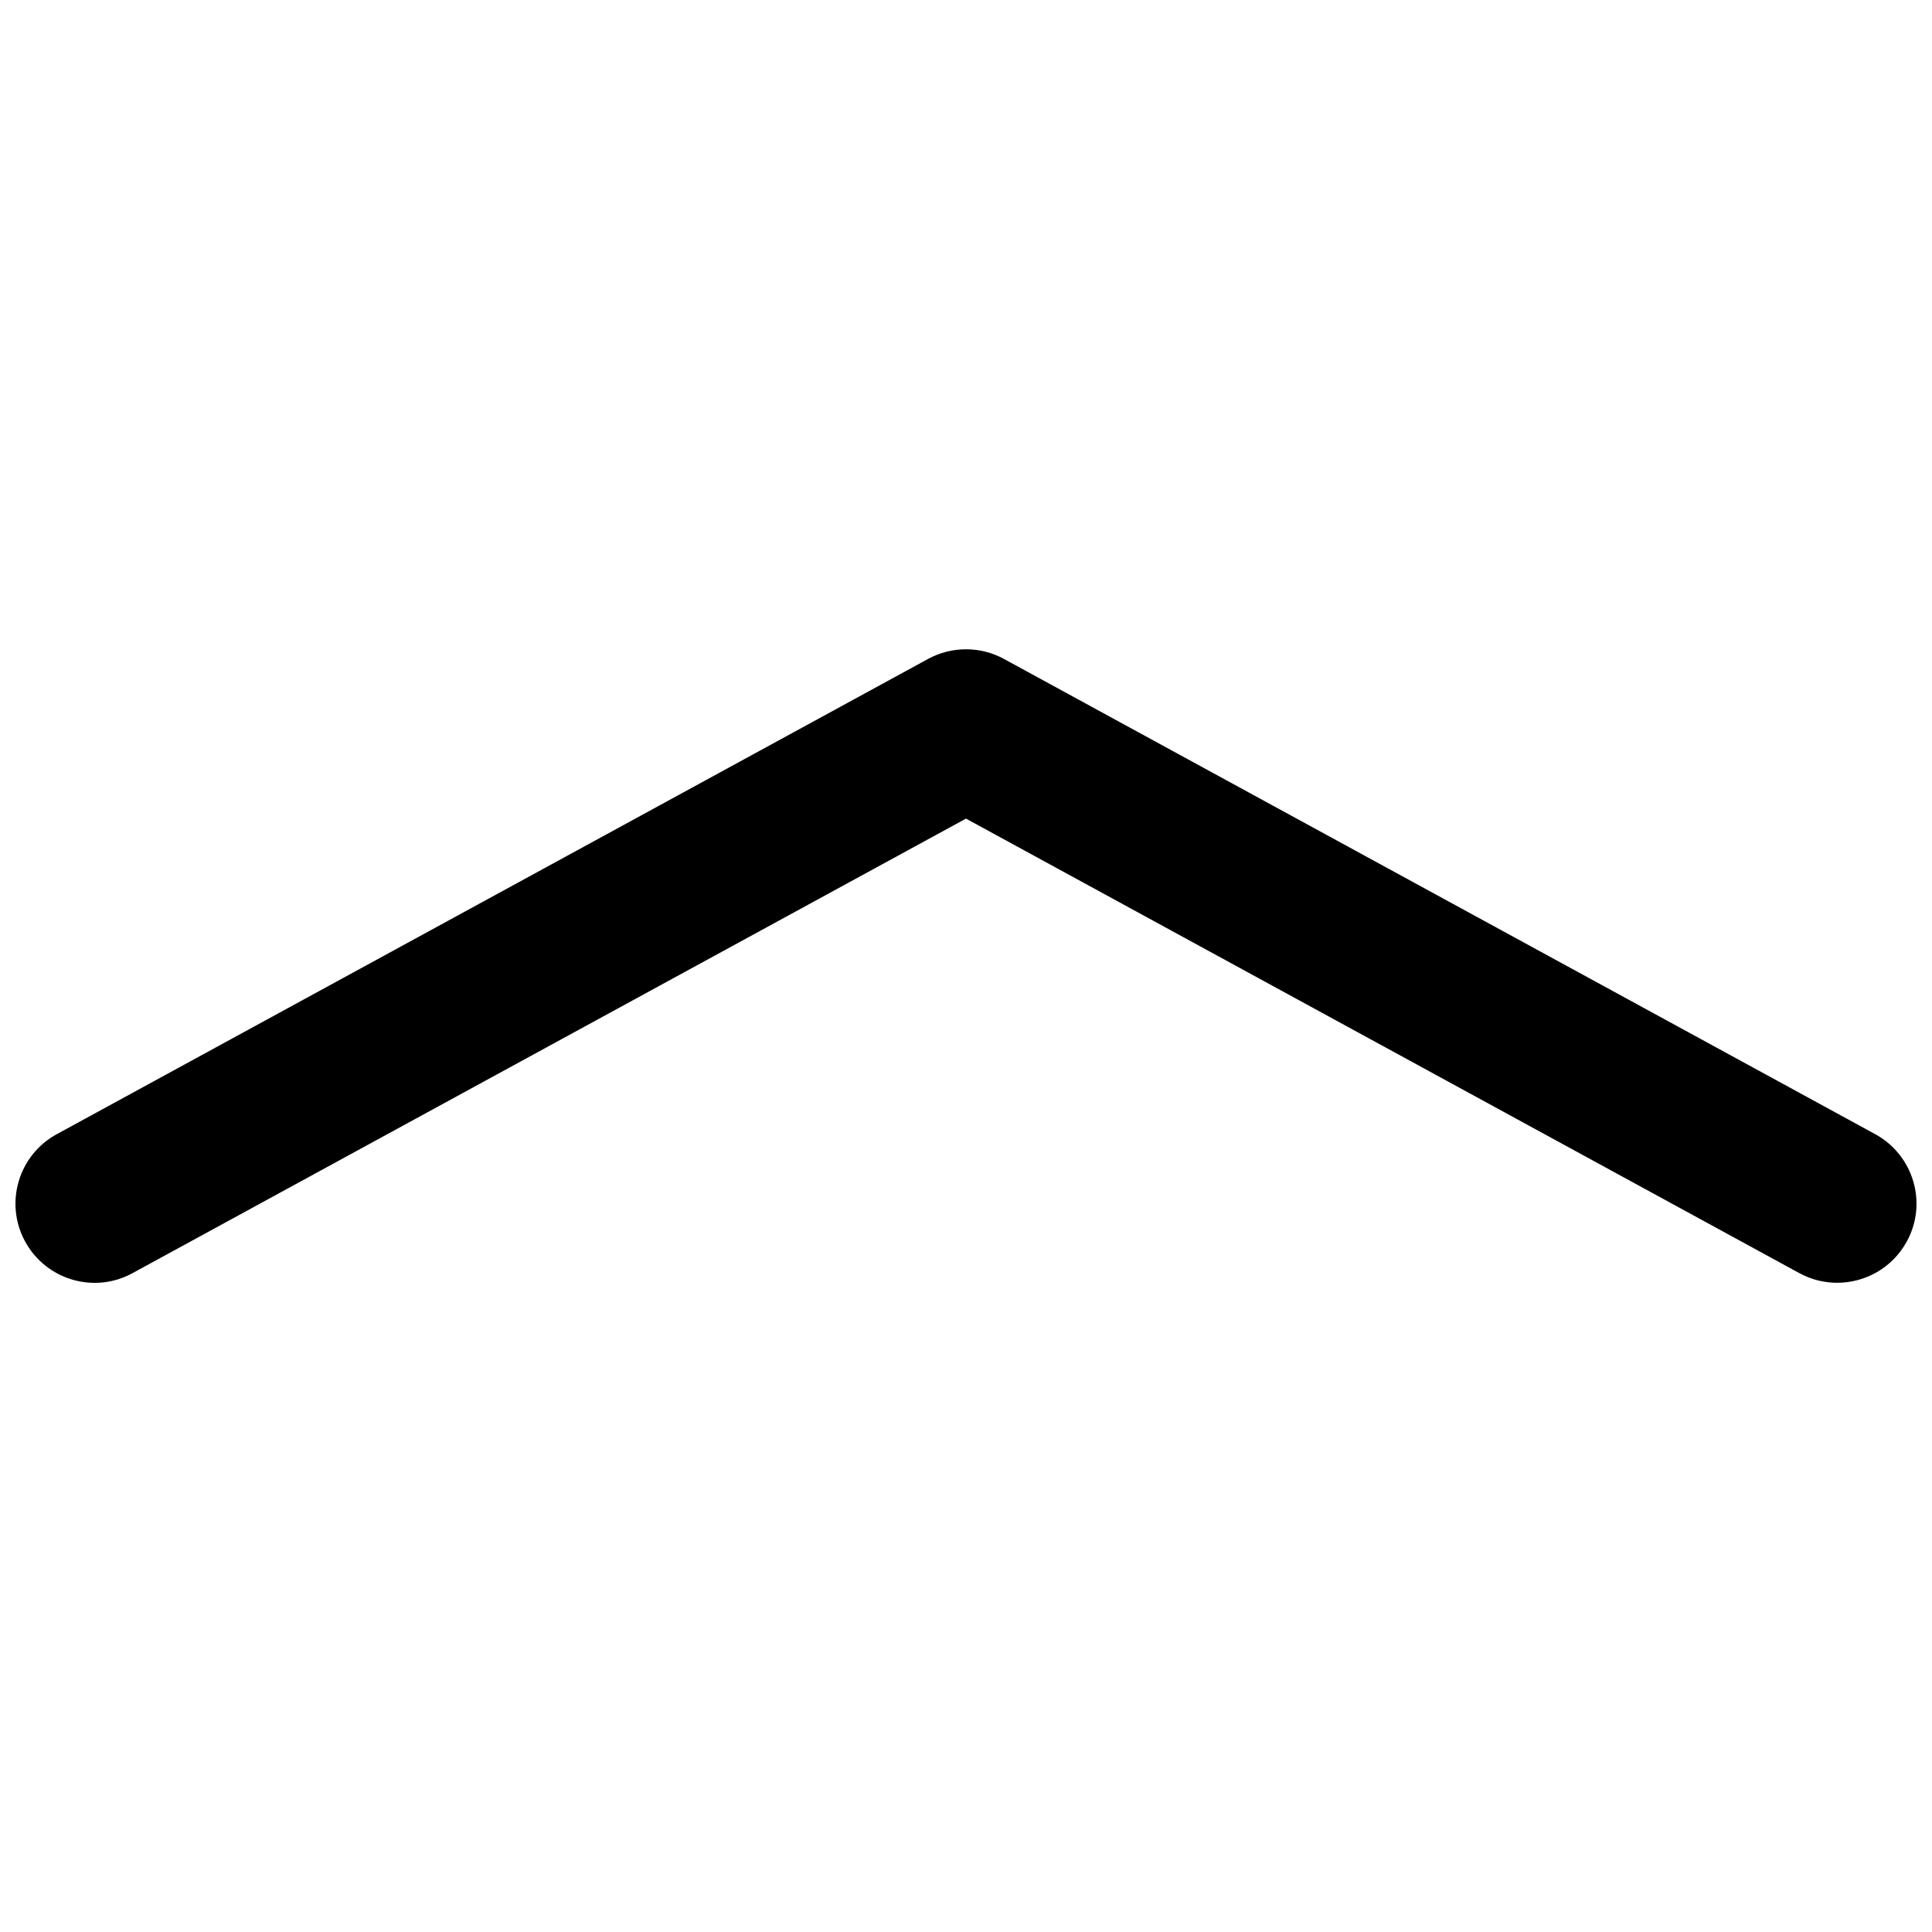 <?xml version="1.0" encoding="UTF-8"?>
<!-- Uploaded to: ICON Repo, www.svgrepo.com, Generator: ICON Repo Mixer Tools -->
<svg width="800px" height="800px" version="1.1" viewBox="144 144 512 512" xmlns="http://www.w3.org/2000/svg">
 <defs>
  <clipPath id="a">
   <path d="m148.09 316h503.81v168h-503.81z"/>
  </clipPath>
 </defs>
 <g clip-path="url(#a)">
  <path d="m630.87 483.95c-3.402 0-6.848-0.82-10.035-2.562l-220.84-120.45-220.86 120.45c-10.16 5.582-22.922 1.805-28.465-8.355-5.562-10.16-1.805-22.922 8.375-28.465l230.91-125.95c6.254-3.402 13.84-3.402 20.09 0l230.91 125.95c10.16 5.562 13.938 18.305 8.355 28.465-3.828 6.973-11.004 10.918-18.453 10.918z"/>
 </g>
</svg>